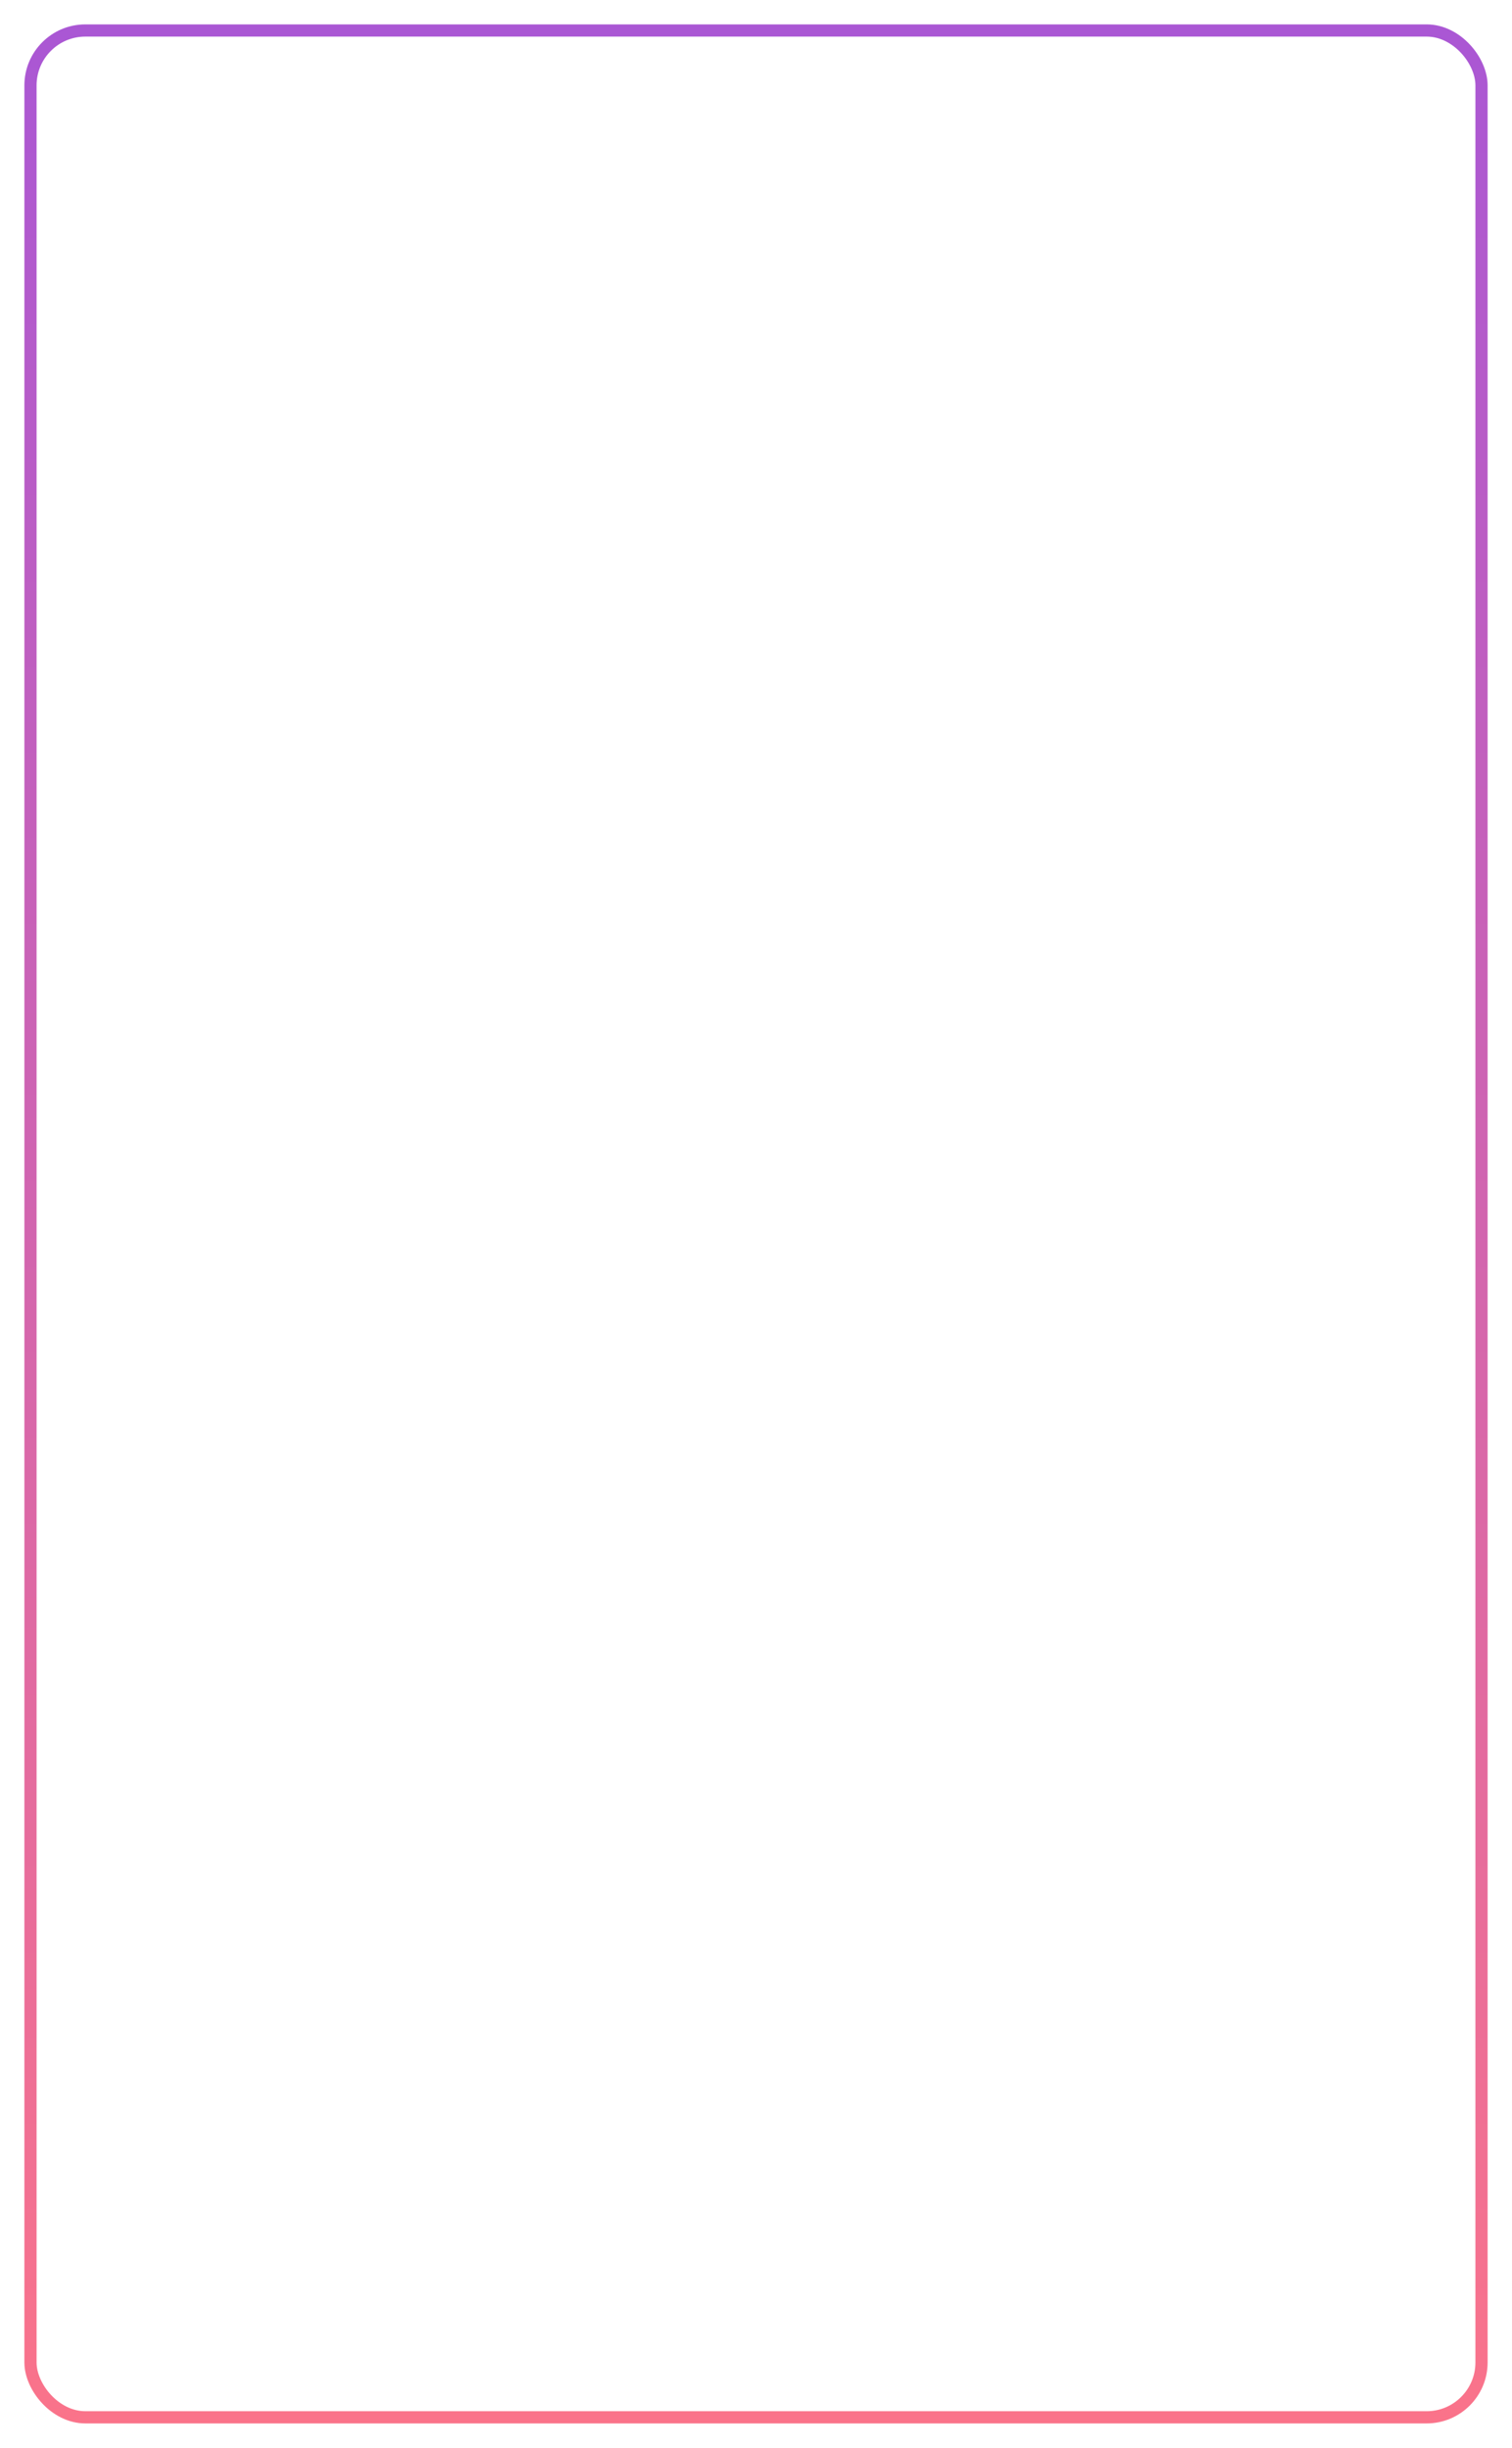 <?xml version="1.0" encoding="UTF-8"?> <svg xmlns="http://www.w3.org/2000/svg" width="372" height="602" viewBox="0 0 372 602" fill="none"> <g filter="url(#filter0_d)"> <rect x="6" y="2" width="360" height="590" rx="15" fill="white"></rect> <rect x="7.5" y="3.5" width="357" height="587" rx="13.5" stroke="url(#paint0_linear)" stroke-width="3"></rect> </g> <defs> <filter id="filter0_d" x="0" y="0" width="372" height="602" filterUnits="userSpaceOnUse" color-interpolation-filters="sRGB"> <feFlood flood-opacity="0" result="BackgroundImageFix"></feFlood> <feColorMatrix in="SourceAlpha" type="matrix" values="0 0 0 0 0 0 0 0 0 0 0 0 0 0 0 0 0 0 127 0"></feColorMatrix> <feOffset dy="4"></feOffset> <feGaussianBlur stdDeviation="3"></feGaussianBlur> <feColorMatrix type="matrix" values="0 0 0 0 0.176 0 0 0 0 0.176 0 0 0 0 0.176 0 0 0 0.25 0"></feColorMatrix> <feBlend mode="normal" in2="BackgroundImageFix" result="effect1_dropShadow"></feBlend> <feBlend mode="normal" in="SourceGraphic" in2="effect1_dropShadow" result="shape"></feBlend> </filter> <linearGradient id="paint0_linear" x1="186" y1="2" x2="186" y2="592" gradientUnits="userSpaceOnUse"> <stop stop-color="#AA57D4"></stop> <stop offset="1" stop-color="#FA738A"></stop> </linearGradient> </defs> </svg> 